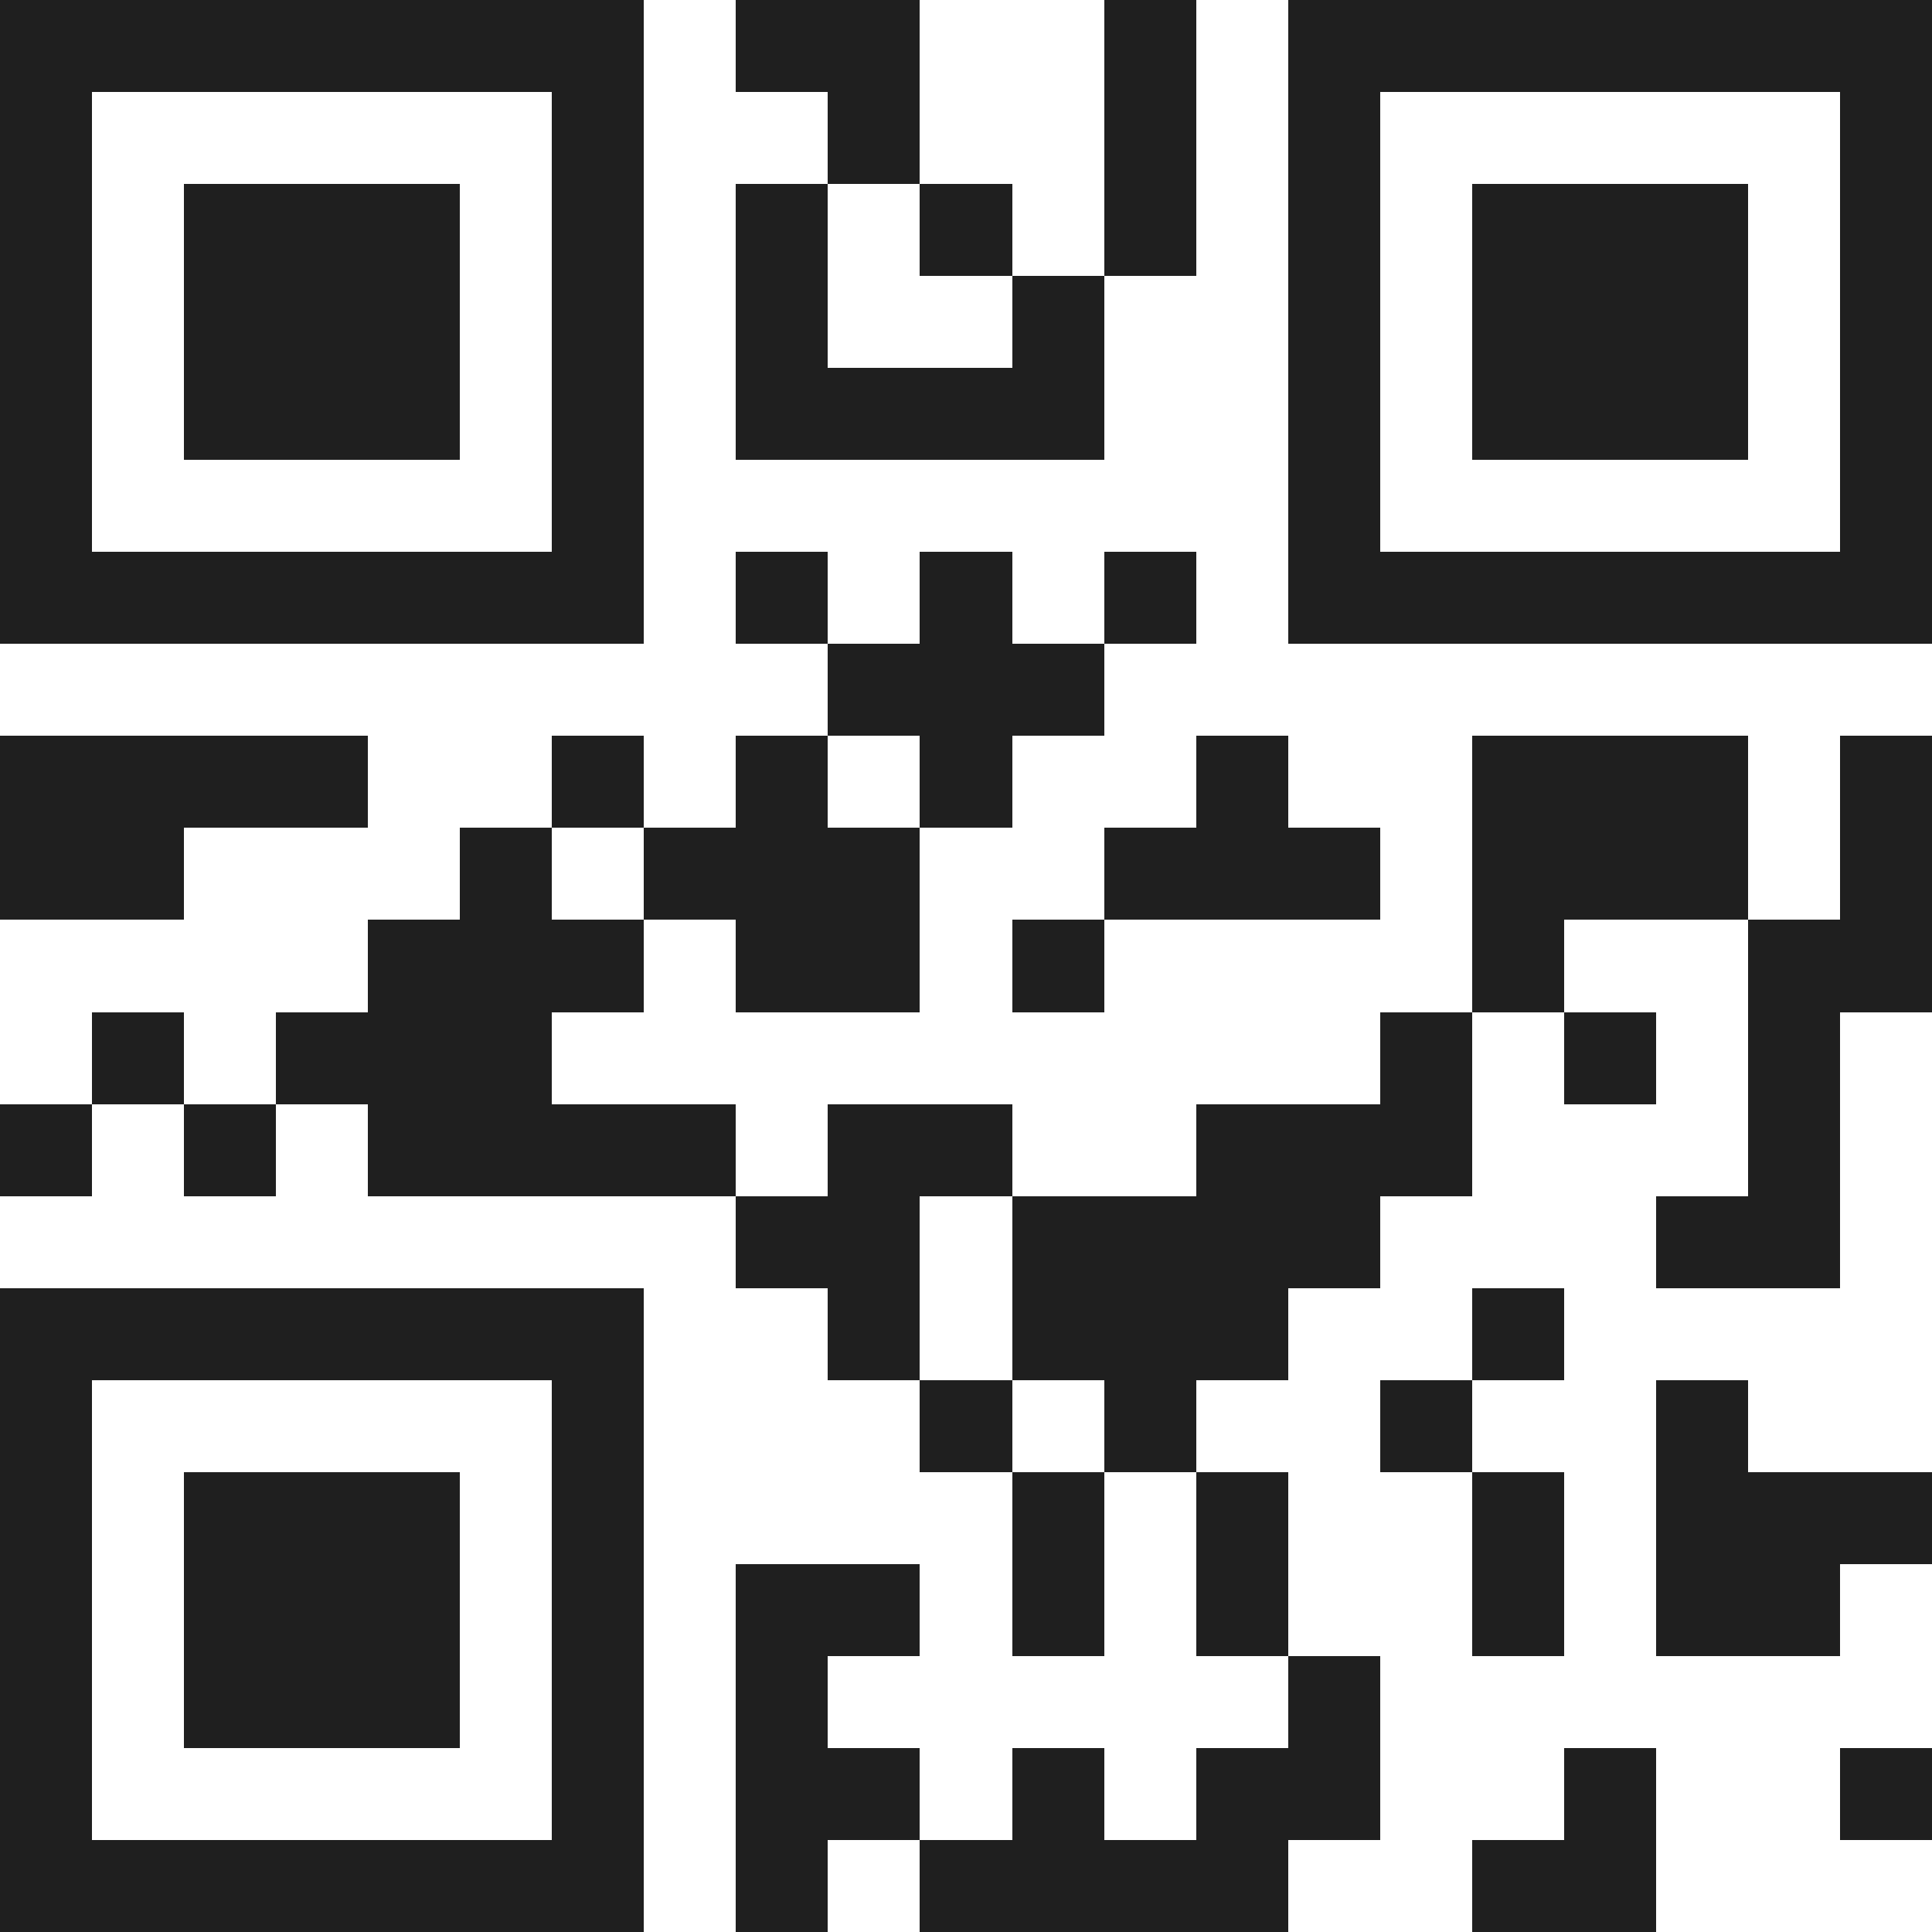 <svg xmlns="http://www.w3.org/2000/svg" viewBox="0 0 21 21" shape-rendering="crispEdges"><path fill="#ffffff" d="M0 0h21v21H0z"/><path stroke="#1f1f1f" d="M0 0.5h7m1 0h2m2 0h1m1 0h7M0 1.5h1m5 0h1m2 0h1m2 0h1m1 0h1m5 0h1M0 2.5h1m1 0h3m1 0h1m1 0h1m1 0h1m1 0h1m1 0h1m1 0h3m1 0h1M0 3.5h1m1 0h3m1 0h1m1 0h1m2 0h1m2 0h1m1 0h3m1 0h1M0 4.5h1m1 0h3m1 0h1m1 0h4m2 0h1m1 0h3m1 0h1M0 5.5h1m5 0h1m7 0h1m5 0h1M0 6.5h7m1 0h1m1 0h1m1 0h1m1 0h7M9 7.5h3M0 8.5h4m2 0h1m1 0h1m1 0h1m2 0h1m2 0h3m1 0h1M0 9.5h2m3 0h1m1 0h3m2 0h3m1 0h3m1 0h1M4 10.5h3m1 0h2m1 0h1m4 0h1m2 0h2M1 11.5h1m1 0h3m9 0h1m1 0h1m1 0h1M0 12.5h1m1 0h1m1 0h4m1 0h2m2 0h3m3 0h1M8 13.5h2m1 0h4m3 0h2M0 14.5h7m2 0h1m1 0h3m2 0h1M0 15.5h1m5 0h1m3 0h1m1 0h1m2 0h1m2 0h1M0 16.5h1m1 0h3m1 0h1m4 0h1m1 0h1m2 0h1m1 0h3M0 17.5h1m1 0h3m1 0h1m1 0h2m1 0h1m1 0h1m2 0h1m1 0h2M0 18.5h1m1 0h3m1 0h1m1 0h1m5 0h1M0 19.5h1m5 0h1m1 0h2m1 0h1m1 0h2m2 0h1m2 0h1M0 20.5h7m1 0h1m1 0h4m2 0h2"/></svg>
